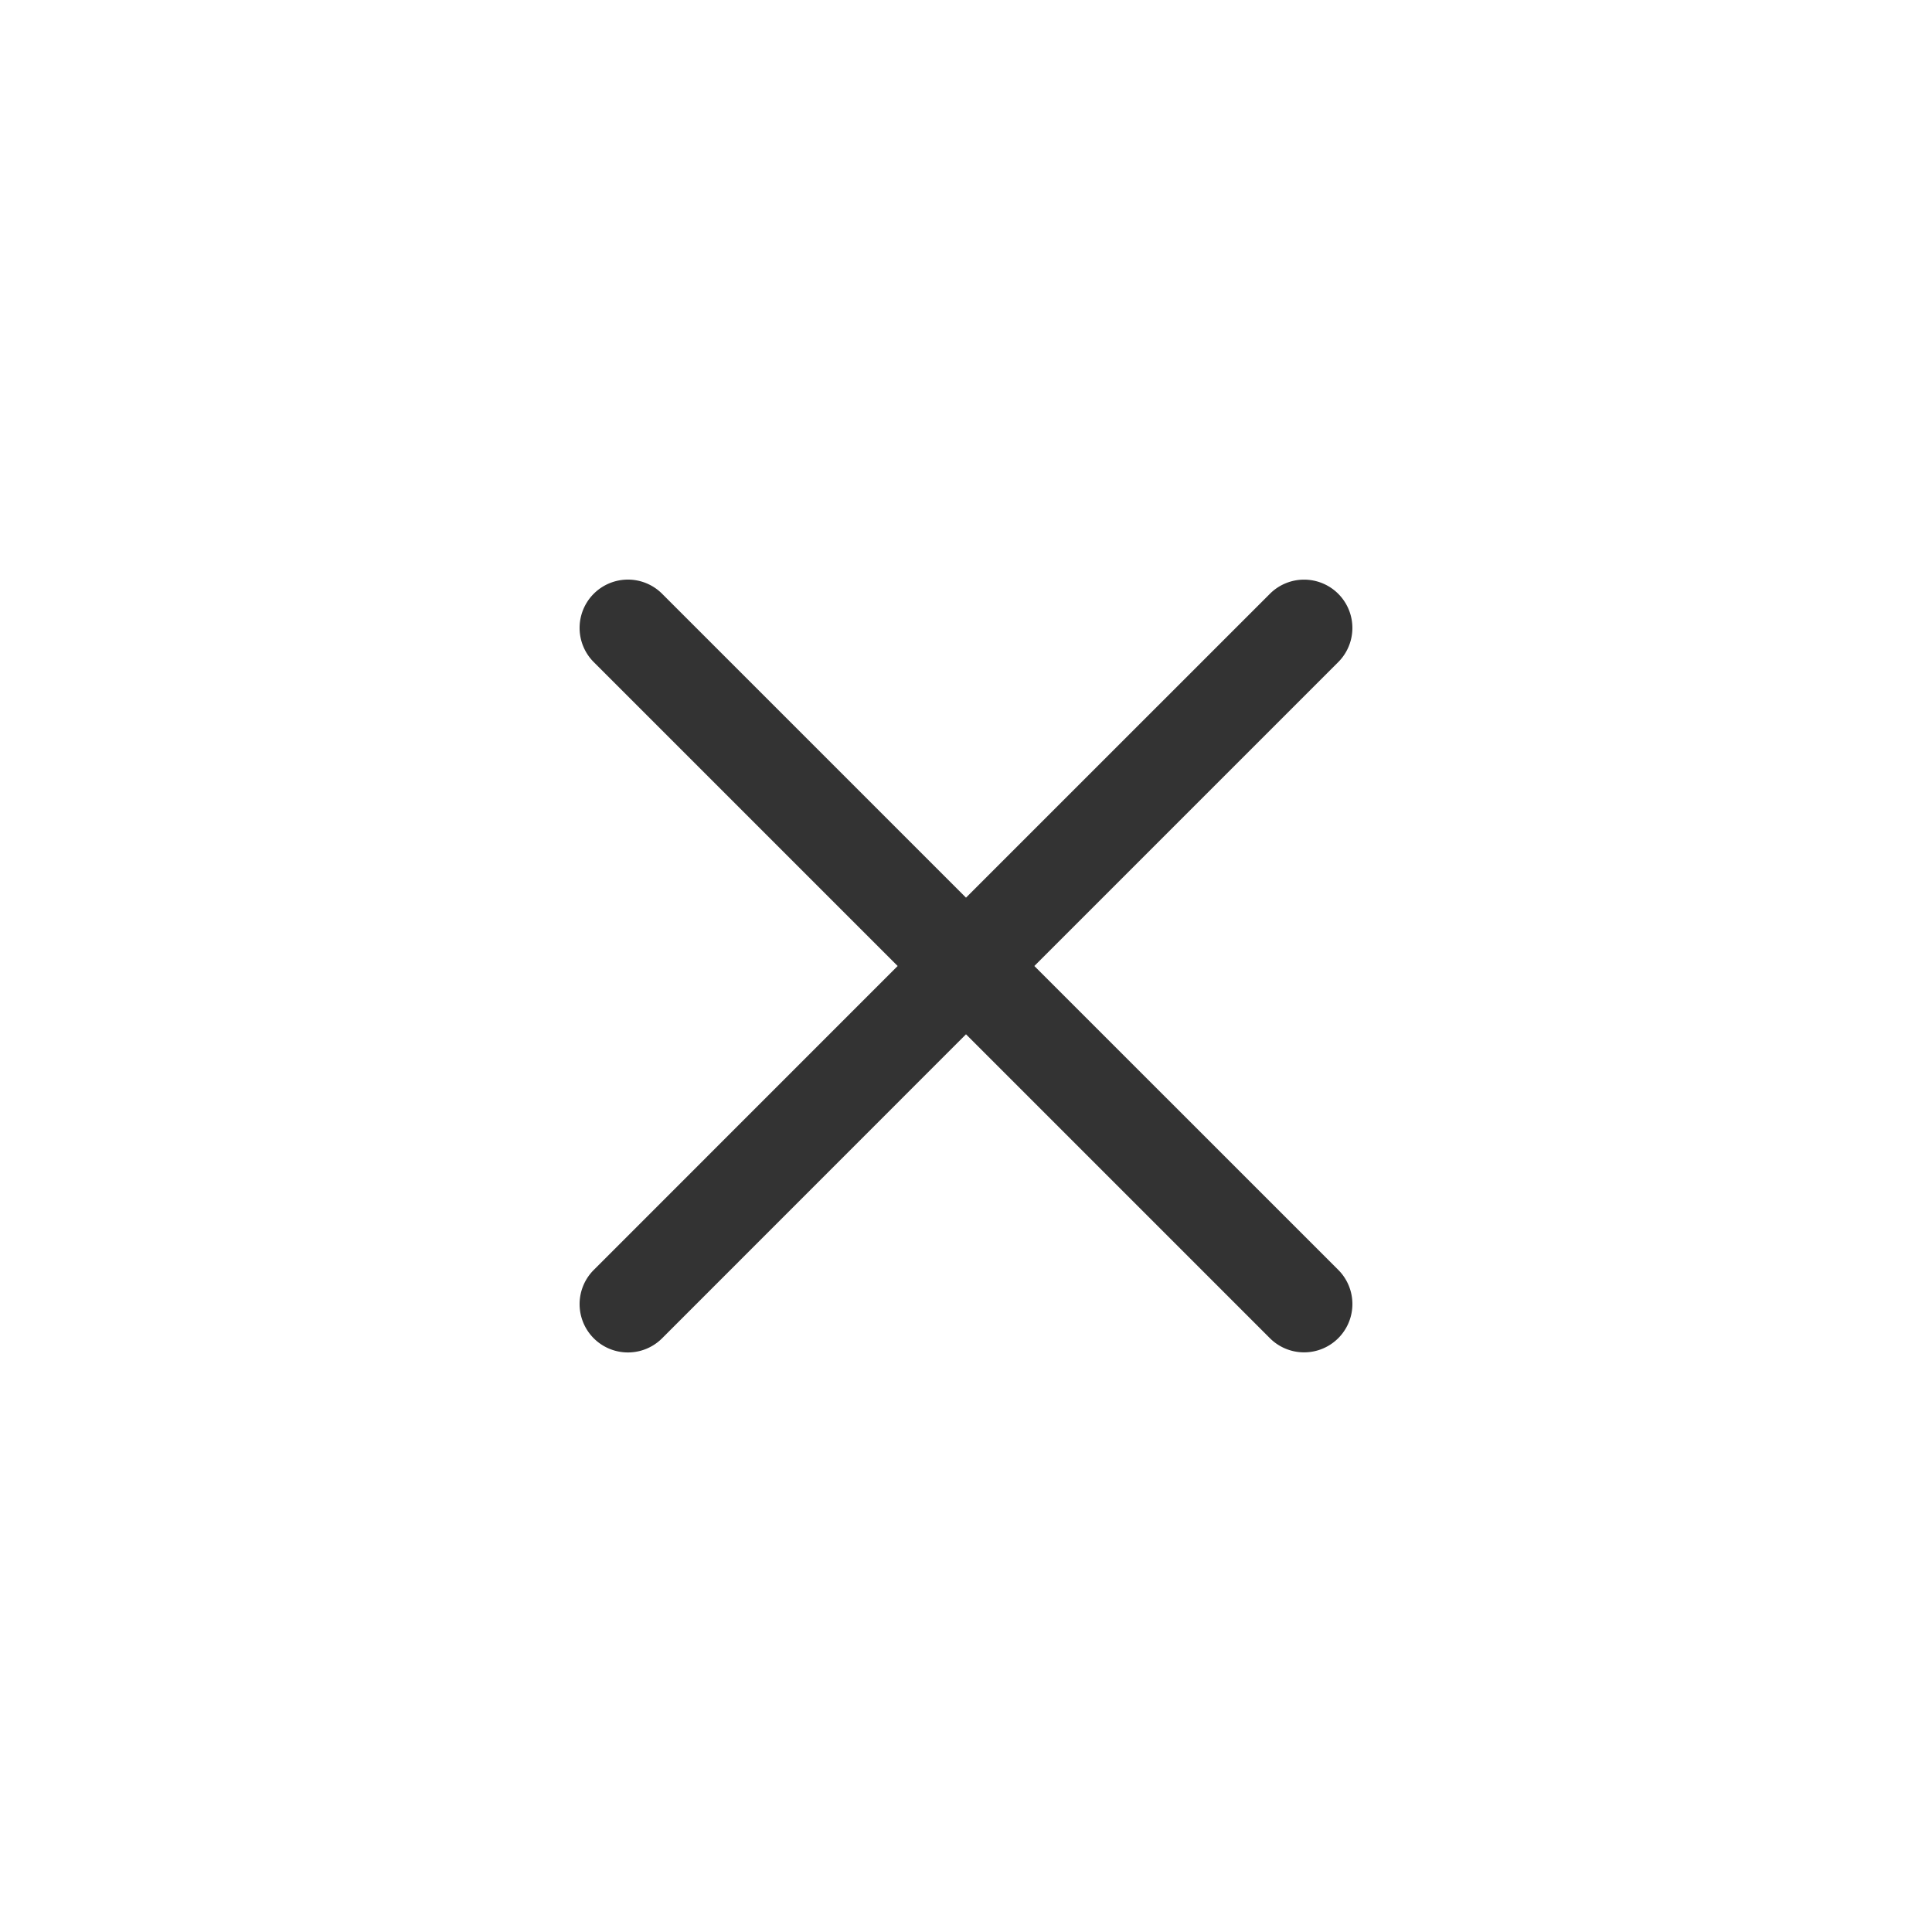 <?xml version="1.0" encoding="utf-8"?>
<svg xmlns="http://www.w3.org/2000/svg" width="40" height="40"><path d="M21.415 20l6.292-6.292a1 1 0 1 0-1.415-1.414L20 18.585l-6.292-6.292a1 1 0 1 0-1.415 1.415L18.585 20l-6.292 6.293a1 1 0 1 0 1.415 1.415L20 21.414l6.292 6.292a1 1 0 1 0 1.415-1.415z" fill="#333"/></svg>